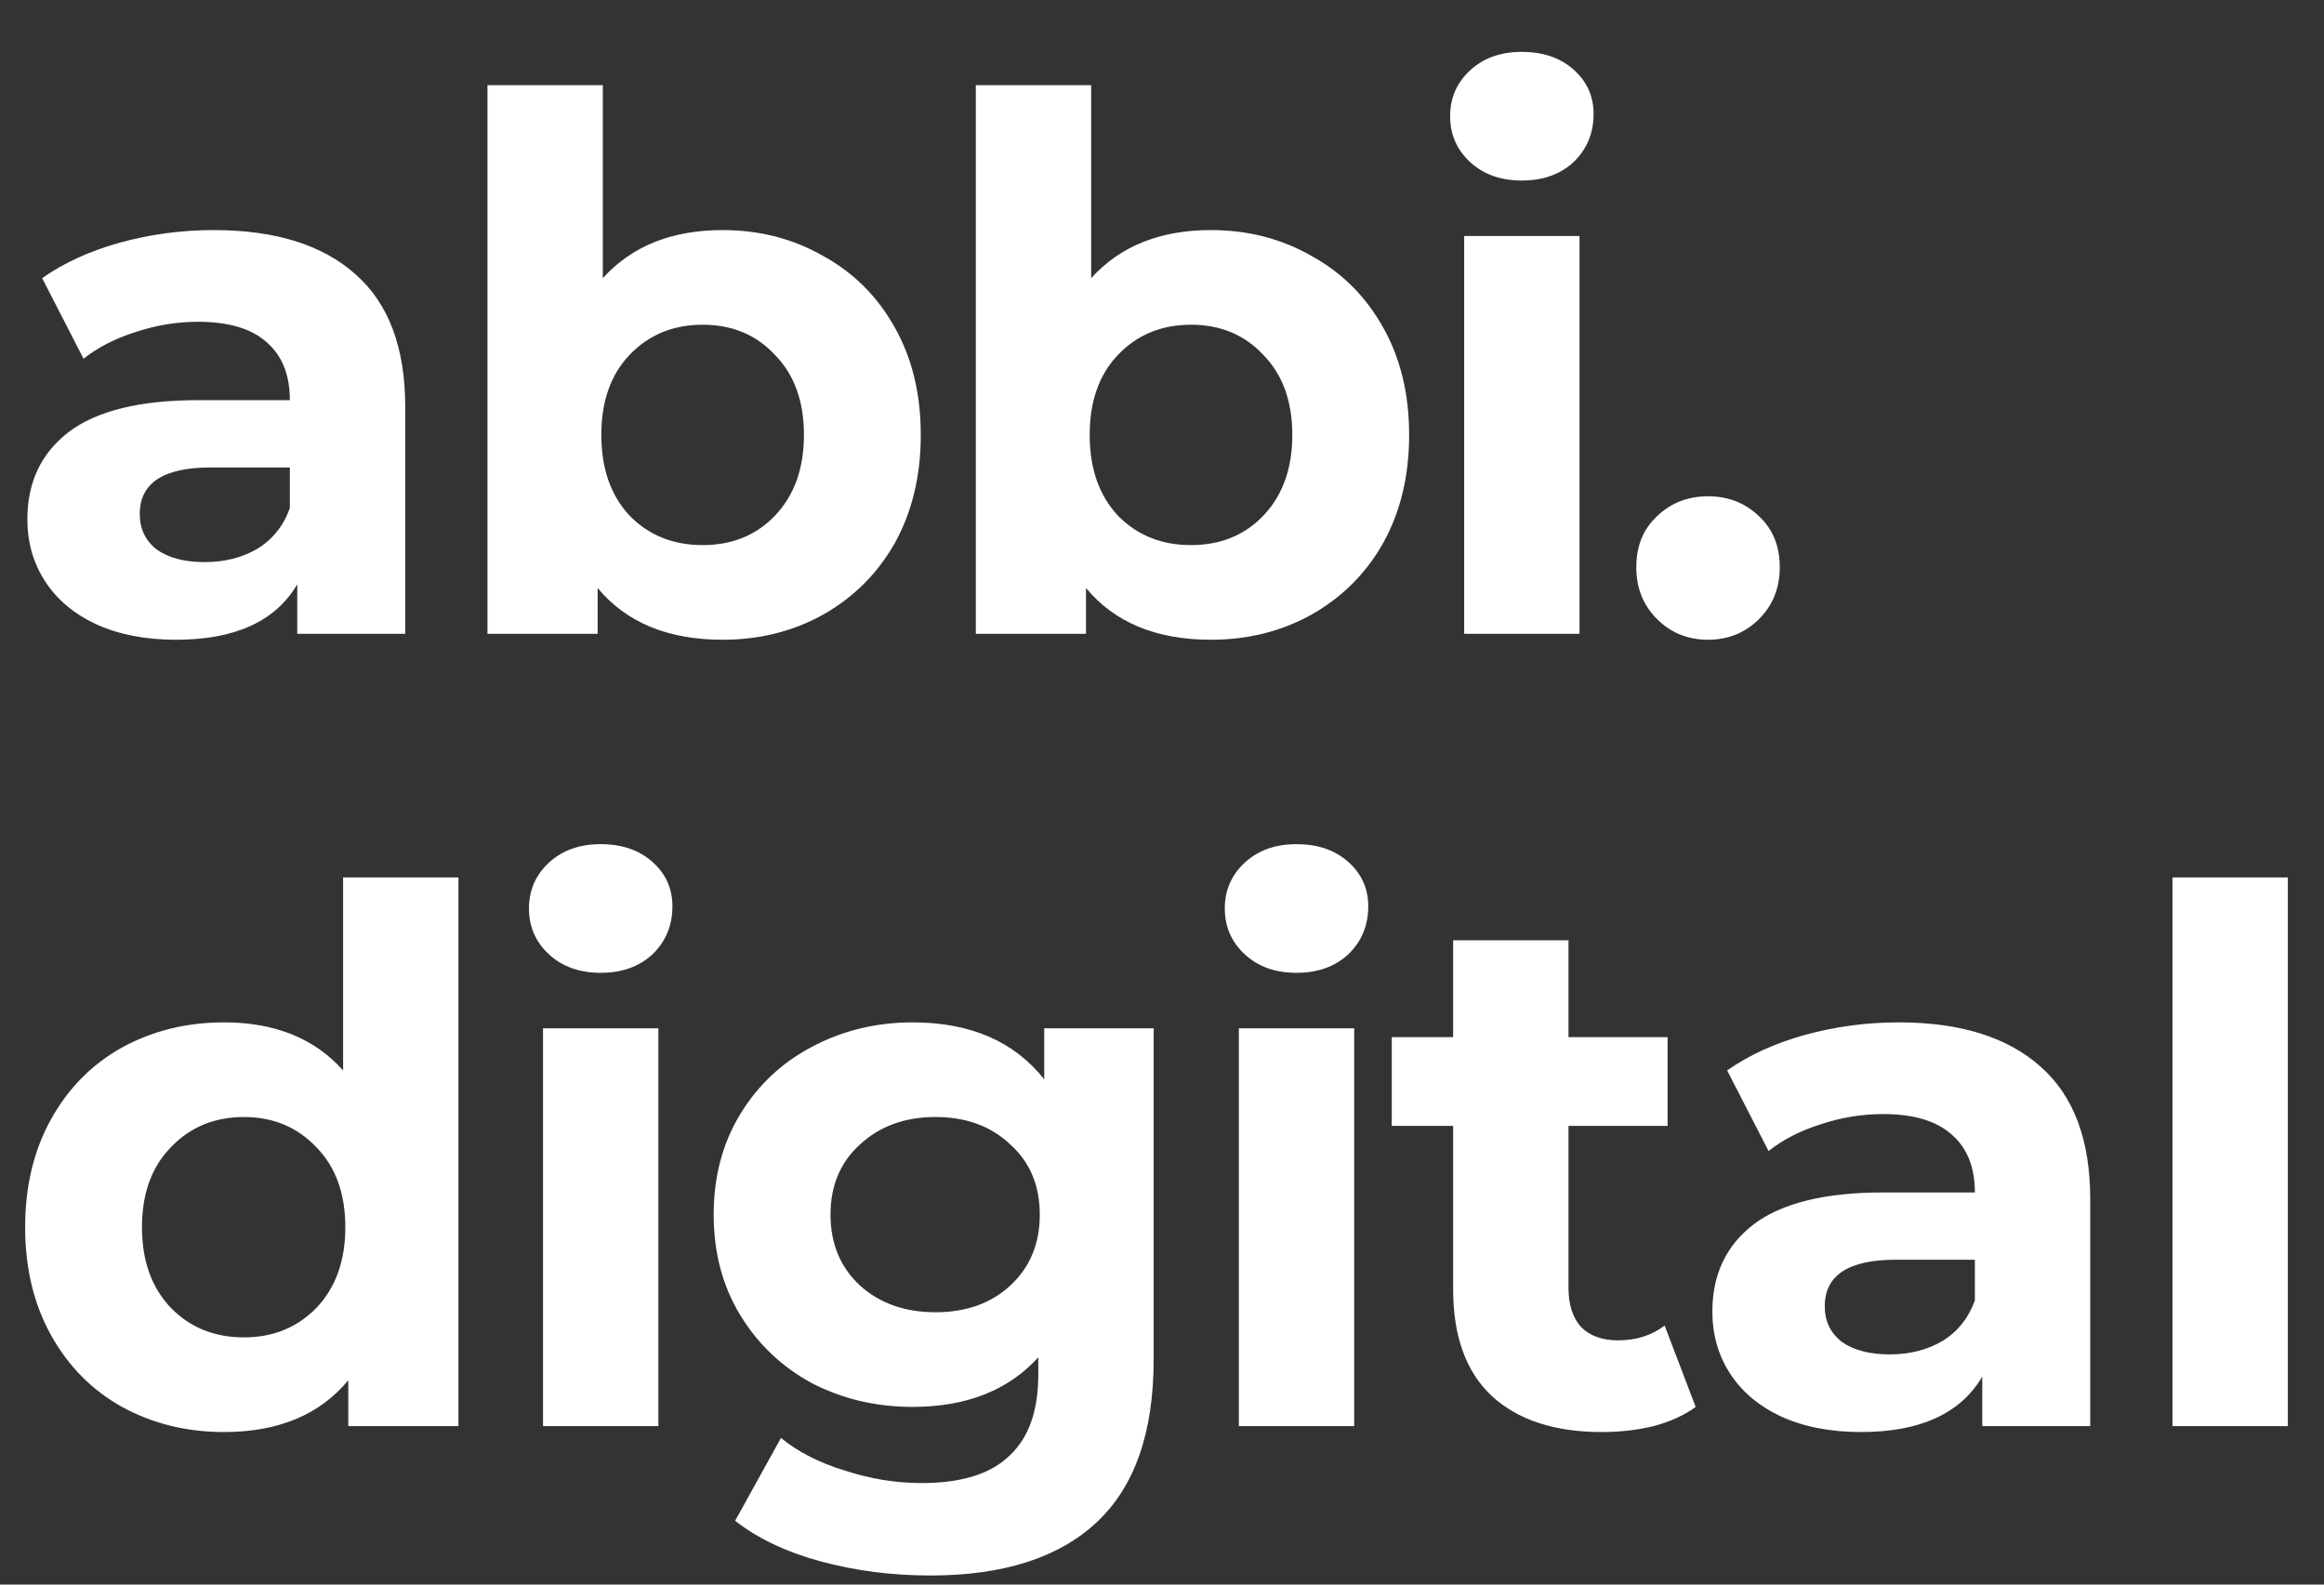 <?xml version="1.0" encoding="UTF-8"?> <svg xmlns="http://www.w3.org/2000/svg" width="44" height="30" viewBox="0 0 44 30" fill="none"><rect x="0" y="0" width="44" height="30" fill="#333333" stroke="none"/><path d="M4.046 4.356C5.213 4.356 6.109 4.636 6.734 5.196C7.359 5.747 7.672 6.582 7.672 7.702V12H5.628V11.062C5.217 11.762 4.452 12.112 3.332 12.112C2.753 12.112 2.249 12.014 1.82 11.818C1.4 11.622 1.078 11.351 0.854 11.006C0.63 10.661 0.518 10.269 0.518 9.83C0.518 9.13 0.779 8.579 1.302 8.178C1.834 7.777 2.651 7.576 3.752 7.576H5.488C5.488 7.1 5.343 6.736 5.054 6.484C4.765 6.223 4.331 6.092 3.752 6.092C3.351 6.092 2.954 6.157 2.562 6.288C2.179 6.409 1.853 6.577 1.582 6.792L0.798 5.266C1.209 4.977 1.699 4.753 2.268 4.594C2.847 4.435 3.439 4.356 4.046 4.356ZM3.878 10.642C4.251 10.642 4.583 10.558 4.872 10.39C5.161 10.213 5.367 9.956 5.488 9.62V8.85H3.99C3.094 8.85 2.646 9.144 2.646 9.732C2.646 10.012 2.753 10.236 2.968 10.404C3.192 10.563 3.495 10.642 3.878 10.642ZM13.681 4.356C14.381 4.356 15.015 4.519 15.585 4.846C16.163 5.163 16.616 5.616 16.943 6.204C17.269 6.783 17.433 7.459 17.433 8.234C17.433 9.009 17.269 9.69 16.943 10.278C16.616 10.857 16.163 11.309 15.585 11.636C15.015 11.953 14.381 12.112 13.681 12.112C12.645 12.112 11.856 11.785 11.315 11.132V12H9.229V1.612H11.413V5.266C11.963 4.659 12.719 4.356 13.681 4.356ZM13.303 10.32C13.863 10.32 14.32 10.133 14.675 9.76C15.039 9.377 15.221 8.869 15.221 8.234C15.221 7.599 15.039 7.095 14.675 6.722C14.32 6.339 13.863 6.148 13.303 6.148C12.743 6.148 12.281 6.339 11.917 6.722C11.562 7.095 11.385 7.599 11.385 8.234C11.385 8.869 11.562 9.377 11.917 9.76C12.281 10.133 12.743 10.32 13.303 10.32ZM22.927 4.356C23.627 4.356 24.261 4.519 24.831 4.846C25.409 5.163 25.862 5.616 26.189 6.204C26.515 6.783 26.679 7.459 26.679 8.234C26.679 9.009 26.515 9.69 26.189 10.278C25.862 10.857 25.409 11.309 24.831 11.636C24.261 11.953 23.627 12.112 22.927 12.112C21.891 12.112 21.102 11.785 20.561 11.132V12H18.475V1.612H20.659V5.266C21.209 4.659 21.965 4.356 22.927 4.356ZM22.549 10.32C23.109 10.32 23.566 10.133 23.921 9.76C24.285 9.377 24.467 8.869 24.467 8.234C24.467 7.599 24.285 7.095 23.921 6.722C23.566 6.339 23.109 6.148 22.549 6.148C21.989 6.148 21.527 6.339 21.163 6.722C20.808 7.095 20.631 7.599 20.631 8.234C20.631 8.869 20.808 9.377 21.163 9.76C21.527 10.133 21.989 10.32 22.549 10.32ZM27.721 4.468H29.905V12H27.721V4.468ZM28.813 3.418C28.411 3.418 28.085 3.301 27.833 3.068C27.581 2.835 27.455 2.545 27.455 2.2C27.455 1.855 27.581 1.565 27.833 1.332C28.085 1.099 28.411 0.982 28.813 0.982C29.214 0.982 29.541 1.094 29.793 1.318C30.045 1.542 30.171 1.822 30.171 2.158C30.171 2.522 30.045 2.825 29.793 3.068C29.541 3.301 29.214 3.418 28.813 3.418ZM32.338 12.112C31.955 12.112 31.633 11.981 31.372 11.72C31.11 11.459 30.98 11.132 30.98 10.74C30.98 10.339 31.11 10.017 31.372 9.774C31.633 9.522 31.955 9.396 32.338 9.396C32.72 9.396 33.042 9.522 33.304 9.774C33.565 10.017 33.696 10.339 33.696 10.74C33.696 11.132 33.565 11.459 33.304 11.72C33.042 11.981 32.72 12.112 32.338 12.112ZM8.68 16.612V27H6.594V26.132C6.053 26.785 5.269 27.112 4.242 27.112C3.533 27.112 2.889 26.953 2.31 26.636C1.741 26.319 1.293 25.866 0.966 25.278C0.639 24.69 0.476 24.009 0.476 23.234C0.476 22.459 0.639 21.778 0.966 21.19C1.293 20.602 1.741 20.149 2.31 19.832C2.889 19.515 3.533 19.356 4.242 19.356C5.203 19.356 5.955 19.659 6.496 20.266V16.612H8.68ZM4.62 25.32C5.171 25.32 5.628 25.133 5.992 24.76C6.356 24.377 6.538 23.869 6.538 23.234C6.538 22.599 6.356 22.095 5.992 21.722C5.628 21.339 5.171 21.148 4.62 21.148C4.06 21.148 3.598 21.339 3.234 21.722C2.87 22.095 2.688 22.599 2.688 23.234C2.688 23.869 2.87 24.377 3.234 24.76C3.598 25.133 4.06 25.32 4.62 25.32ZM10.281 19.468H12.465V27H10.281V19.468ZM11.373 18.418C10.972 18.418 10.645 18.301 10.393 18.068C10.141 17.835 10.015 17.545 10.015 17.2C10.015 16.855 10.141 16.565 10.393 16.332C10.645 16.099 10.972 15.982 11.373 15.982C11.775 15.982 12.101 16.094 12.353 16.318C12.605 16.542 12.731 16.822 12.731 17.158C12.731 17.522 12.605 17.825 12.353 18.068C12.101 18.301 11.775 18.418 11.373 18.418ZM21.842 19.468V25.74C21.842 27.121 21.483 28.148 20.764 28.82C20.046 29.492 18.996 29.828 17.614 29.828C16.886 29.828 16.196 29.739 15.542 29.562C14.889 29.385 14.348 29.128 13.918 28.792L14.786 27.224C15.104 27.485 15.505 27.691 15.99 27.84C16.476 27.999 16.961 28.078 17.446 28.078C18.202 28.078 18.758 27.905 19.112 27.56C19.476 27.224 19.658 26.711 19.658 26.02V25.698C19.089 26.323 18.296 26.636 17.278 26.636C16.588 26.636 15.953 26.487 15.374 26.188C14.805 25.88 14.352 25.451 14.016 24.9C13.68 24.349 13.512 23.715 13.512 22.996C13.512 22.277 13.68 21.643 14.016 21.092C14.352 20.541 14.805 20.117 15.374 19.818C15.953 19.51 16.588 19.356 17.278 19.356C18.37 19.356 19.201 19.715 19.77 20.434V19.468H21.842ZM17.712 24.844C18.291 24.844 18.762 24.676 19.126 24.34C19.5 23.995 19.686 23.547 19.686 22.996C19.686 22.445 19.5 22.002 19.126 21.666C18.762 21.321 18.291 21.148 17.712 21.148C17.134 21.148 16.658 21.321 16.284 21.666C15.911 22.002 15.724 22.445 15.724 22.996C15.724 23.547 15.911 23.995 16.284 24.34C16.658 24.676 17.134 24.844 17.712 24.844ZM23.455 19.468H25.639V27H23.455V19.468ZM24.547 18.418C24.146 18.418 23.819 18.301 23.567 18.068C23.315 17.835 23.189 17.545 23.189 17.2C23.189 16.855 23.315 16.565 23.567 16.332C23.819 16.099 24.146 15.982 24.547 15.982C24.948 15.982 25.275 16.094 25.527 16.318C25.779 16.542 25.905 16.822 25.905 17.158C25.905 17.522 25.779 17.825 25.527 18.068C25.275 18.301 24.948 18.418 24.547 18.418ZM32.104 26.636C31.889 26.795 31.623 26.916 31.306 27C30.998 27.075 30.671 27.112 30.326 27.112C29.43 27.112 28.735 26.883 28.24 26.426C27.755 25.969 27.512 25.297 27.512 24.41V21.316H26.35V19.636H27.512V17.802H29.696V19.636H31.572V21.316H29.696V24.382C29.696 24.699 29.775 24.947 29.934 25.124C30.102 25.292 30.335 25.376 30.634 25.376C30.979 25.376 31.273 25.283 31.516 25.096L32.104 26.636ZM35.948 19.356C37.115 19.356 38.011 19.636 38.636 20.196C39.261 20.747 39.574 21.582 39.574 22.702V27H37.53V26.062C37.119 26.762 36.354 27.112 35.234 27.112C34.655 27.112 34.151 27.014 33.722 26.818C33.302 26.622 32.98 26.351 32.756 26.006C32.532 25.661 32.42 25.269 32.42 24.83C32.42 24.13 32.681 23.579 33.204 23.178C33.736 22.777 34.553 22.576 35.654 22.576H37.39C37.39 22.1 37.245 21.736 36.956 21.484C36.667 21.223 36.233 21.092 35.654 21.092C35.253 21.092 34.856 21.157 34.464 21.288C34.081 21.409 33.755 21.577 33.484 21.792L32.7 20.266C33.111 19.977 33.601 19.753 34.17 19.594C34.749 19.435 35.341 19.356 35.948 19.356ZM35.78 25.642C36.153 25.642 36.485 25.558 36.774 25.39C37.063 25.213 37.269 24.956 37.39 24.62V23.85H35.892C34.996 23.85 34.548 24.144 34.548 24.732C34.548 25.012 34.655 25.236 34.87 25.404C35.094 25.563 35.397 25.642 35.78 25.642ZM41.131 16.612H43.315V27H41.131V16.612Z" fill="white"></path></svg> 